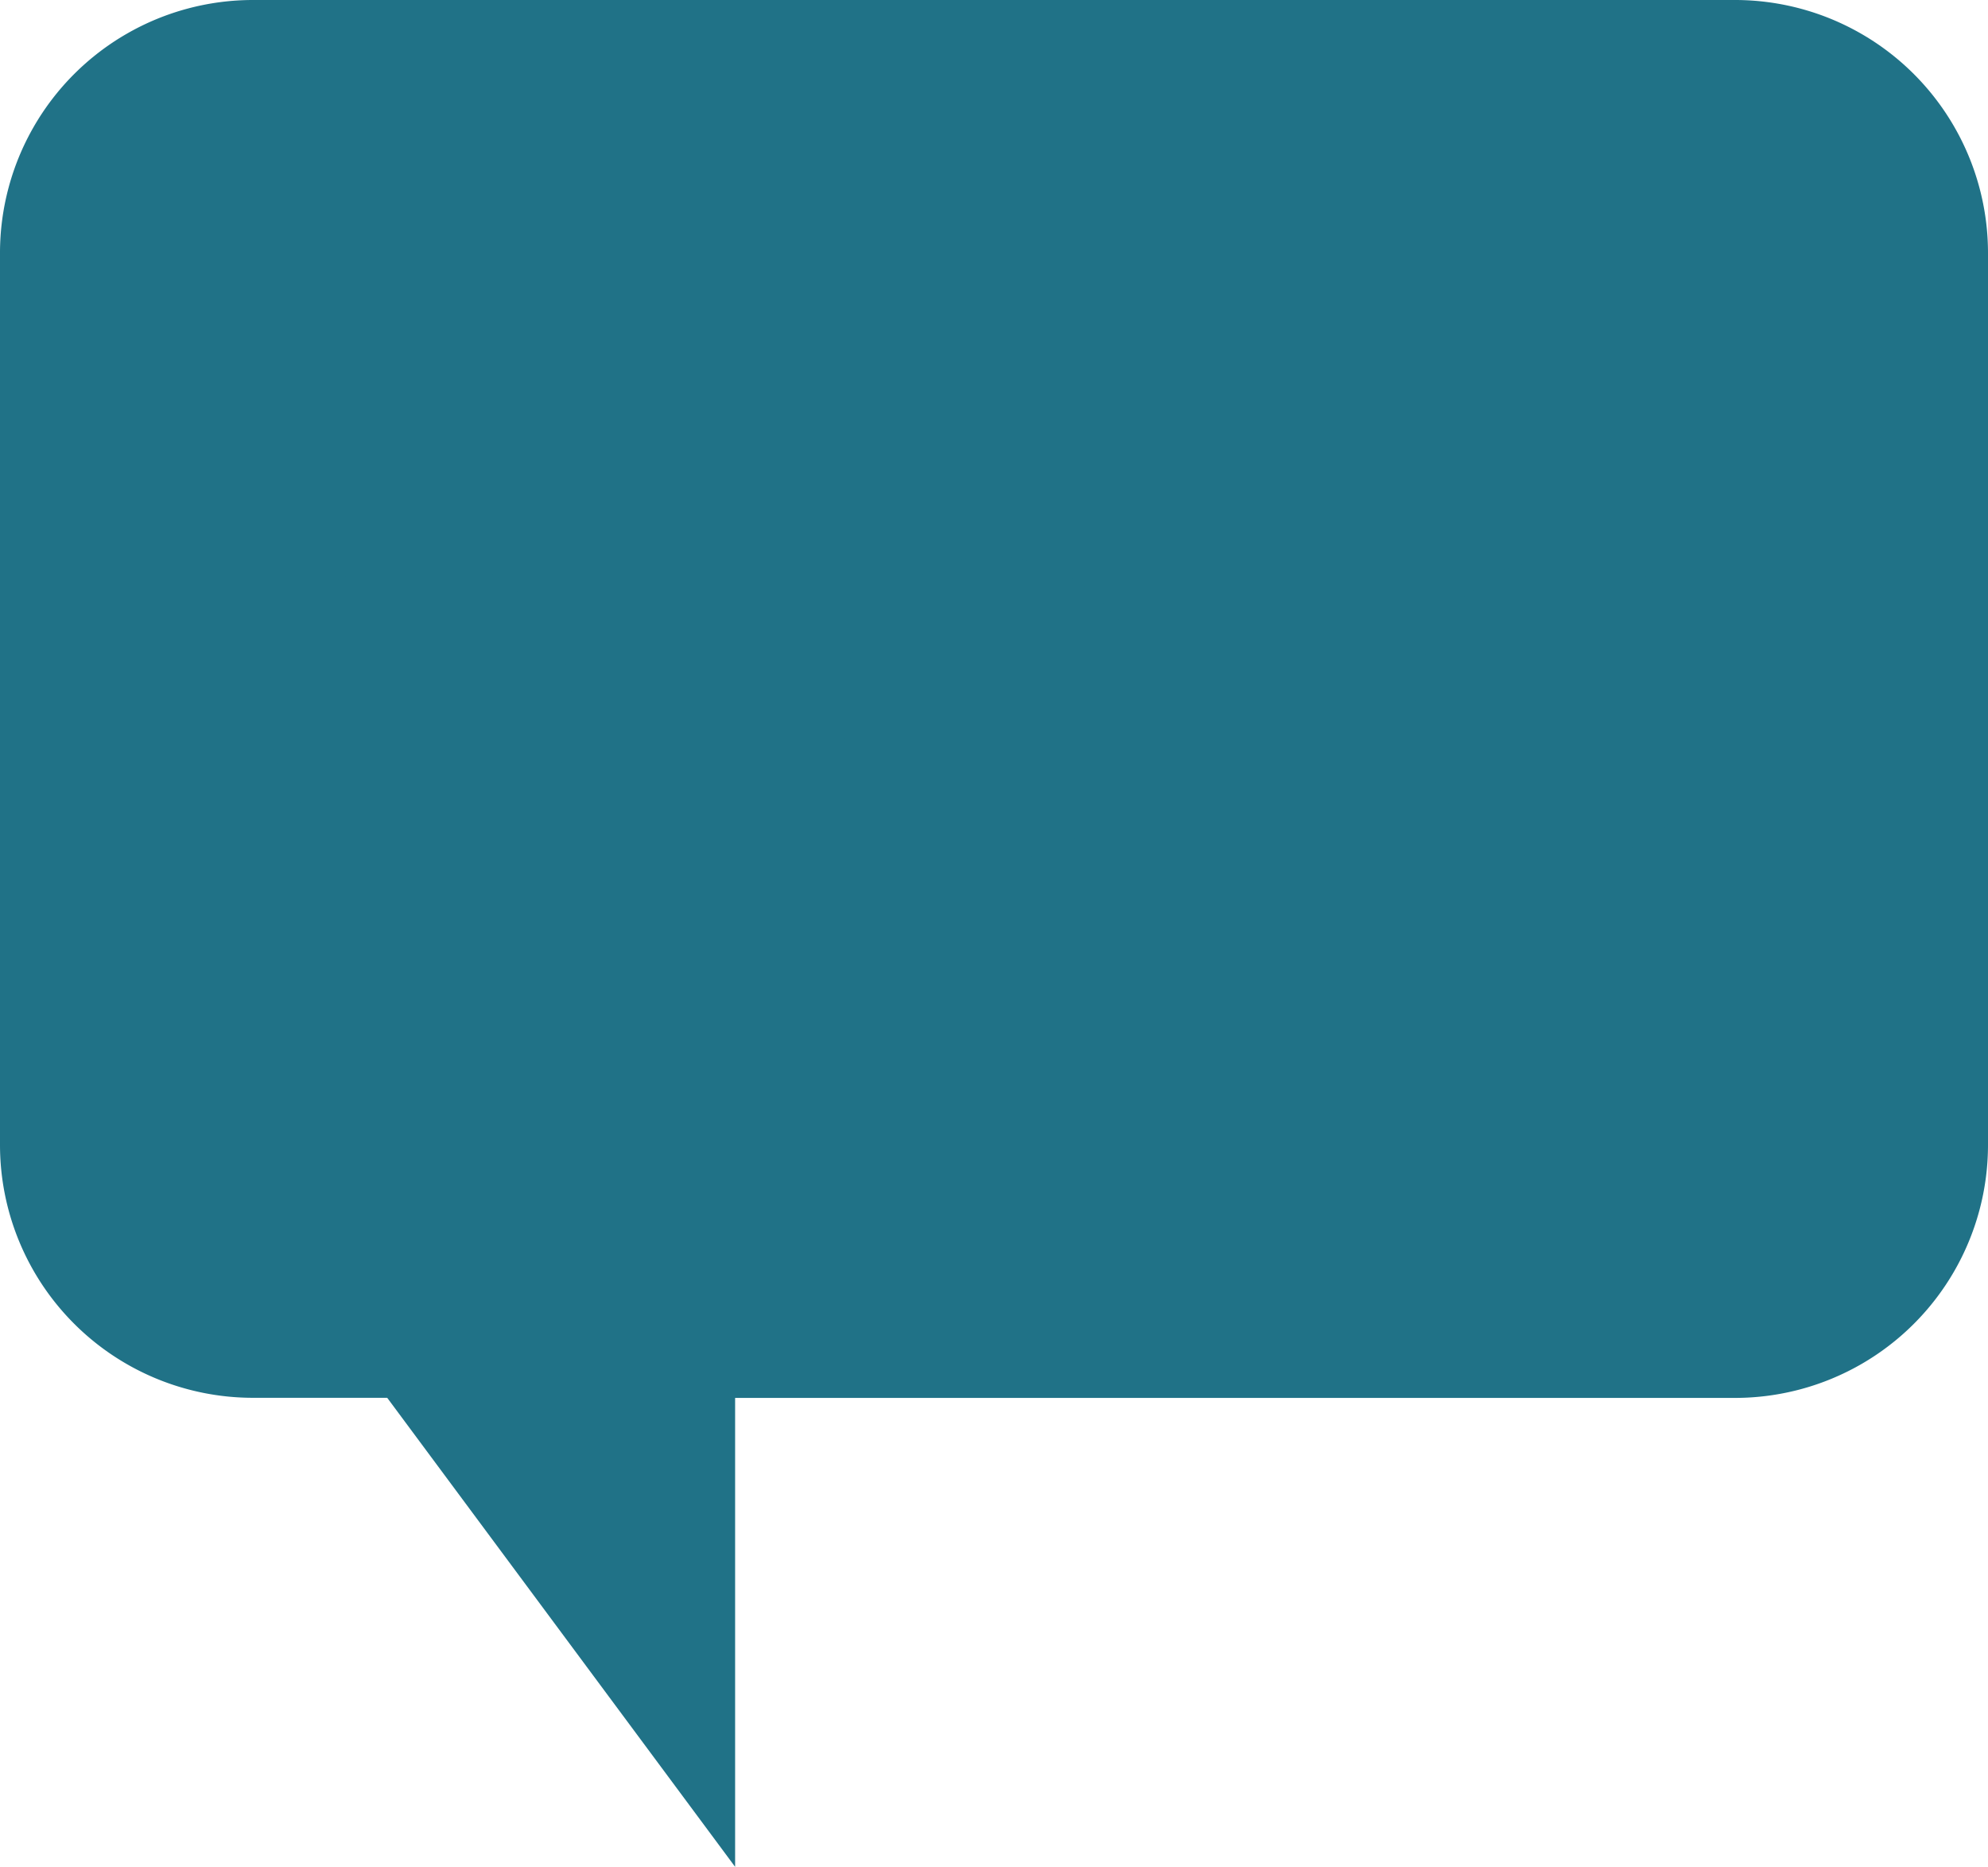 <svg xmlns="http://www.w3.org/2000/svg" width="38.891" height="36.521" viewBox="0 0 38.891 36.521">
    <path data-name="Path 7819" d="M4.951 0H33.94a4.95 4.95 0 0 1 4.951 4.951V22.4a4.95 4.95 0 0 1-4.951 4.949H14.381v9.174l-6.806-9.176H4.951A4.95 4.95 0 0 1 0 22.4V4.951A4.95 4.95 0 0 1 4.951 0" style="fill:#207287"/>
    <path data-name="Path 7820" d="M9.269 9.867a2.981 2.981 0 1 1-2.981-2.981 2.98 2.98 0 0 1 2.981 2.981" transform="translate(1.92 3.999)" style="fill:#207287"/>
    <path data-name="Path 7821" d="M23.487 9.867a2.981 2.981 0 1 1-2.981-2.981 2.98 2.98 0 0 1 2.981 2.981" transform="translate(10.176 3.999)" style="fill:#207287"/>
    <path data-name="Path 7822" d="M16.378 9.867A2.981 2.981 0 1 1 13.4 6.886a2.98 2.98 0 0 1 2.981 2.981" transform="translate(6.048 3.999)" style="fill:#207287"/>
</svg>
